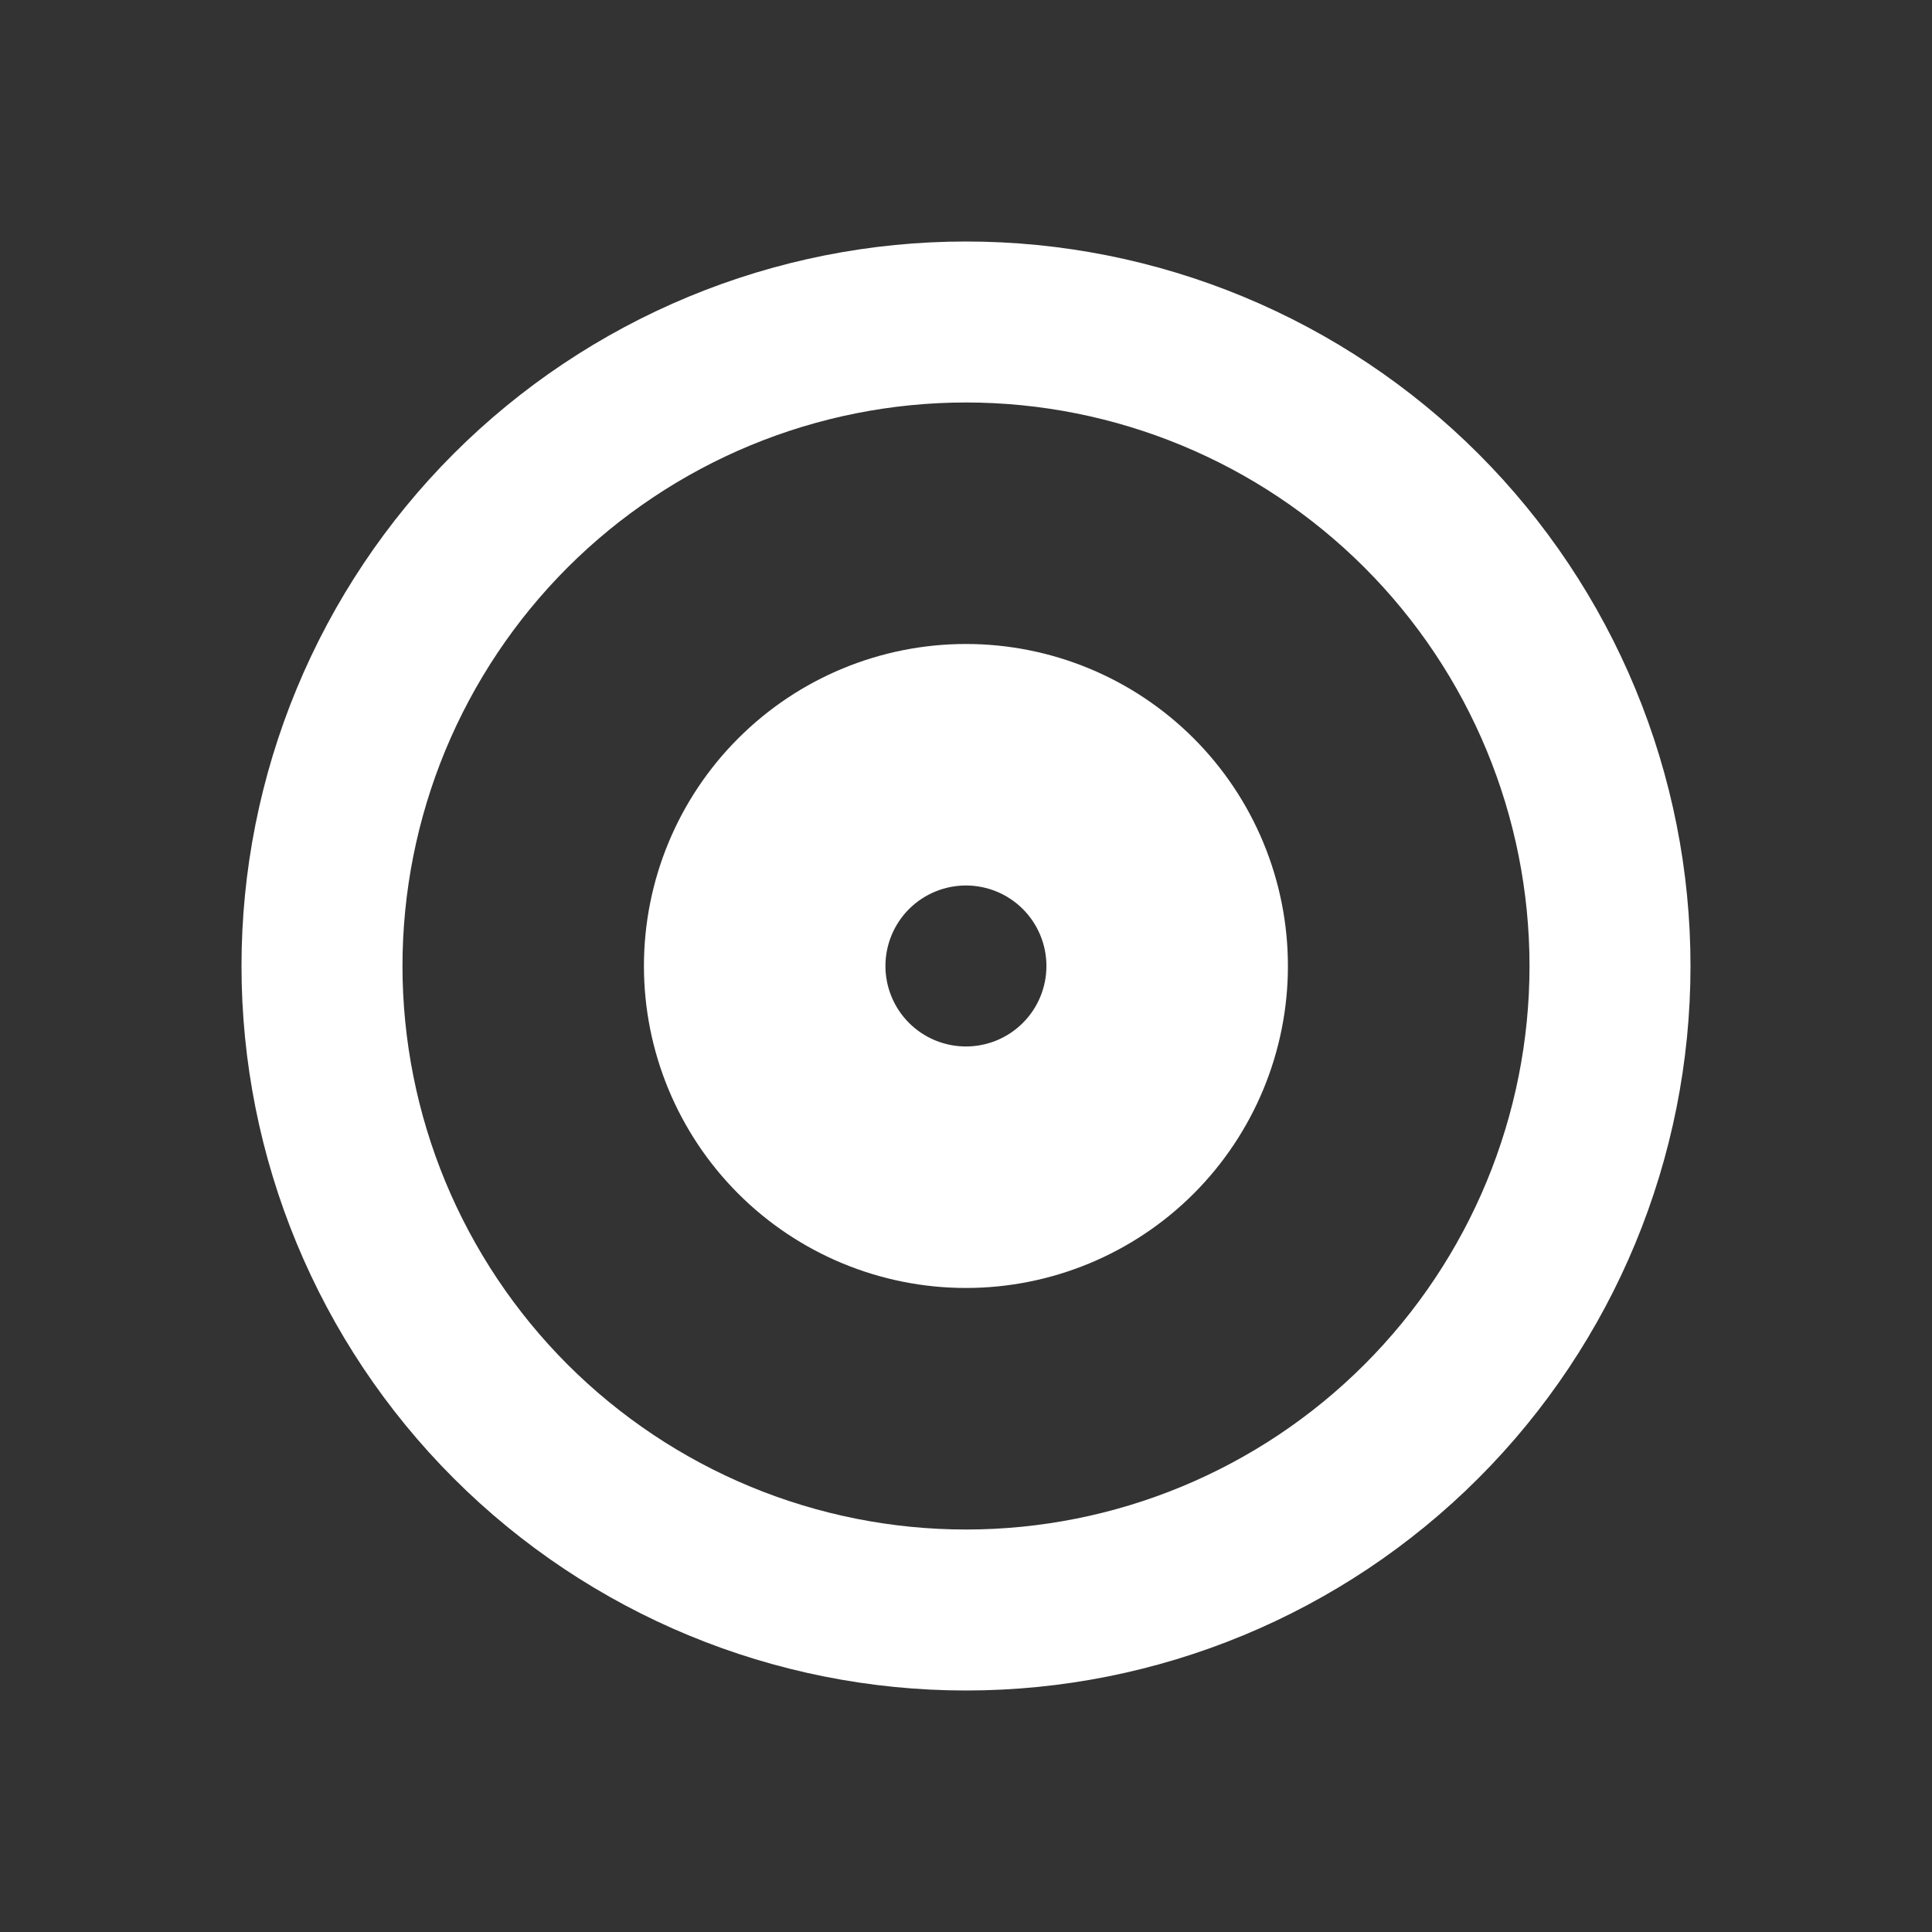 <svg width="40" height="40" viewBox="0 0 40 40" fill="none" xmlns="http://www.w3.org/2000/svg">
<rect x="0" y="0" width="40" height="40" fill="#333333" stroke="none"/>
<path fill-rule="evenodd" clip-rule="evenodd" d="M13.332 20C13.332 18.232 14.034 16.536 15.285 15.286C16.535 14.035 18.231 13.333 19.999 13.333C21.767 13.333 23.462 14.035 24.713 15.286C25.963 16.536 26.665 18.232 26.665 20C26.665 21.768 25.963 23.463 24.713 24.714C23.462 25.964 21.767 26.666 19.999 26.666C18.231 26.666 16.535 25.964 15.285 24.714C14.034 23.463 13.332 21.768 13.332 20ZM19.999 21.666C19.557 21.666 19.133 21.491 18.82 21.178C18.508 20.866 18.332 20.442 18.332 20C18.332 19.558 18.508 19.134 18.82 18.821C19.133 18.509 19.557 18.333 19.999 18.333C20.441 18.333 20.865 18.509 21.177 18.821C21.49 19.134 21.665 19.558 21.665 20C21.665 20.442 21.49 20.866 21.177 21.178C20.865 21.491 20.441 21.666 19.999 21.666Z" fill="white"/>
<path fill-rule="evenodd" clip-rule="evenodd" d="M5 20C5 18.03 5.388 16.08 6.142 14.26C6.896 12.44 8.001 10.786 9.393 9.393C10.786 8.001 12.44 6.896 14.26 6.142C16.08 5.388 18.03 5 20 5C21.97 5 23.92 5.388 25.74 6.142C27.56 6.896 29.214 8.001 30.607 9.393C32 10.786 33.104 12.44 33.858 14.26C34.612 16.08 35 18.03 35 20C35 23.978 33.42 27.794 30.607 30.607C27.794 33.42 23.978 35 20 35C16.022 35 12.206 33.42 9.393 30.607C6.58 27.794 5 23.978 5 20ZM20 31.667C18.468 31.667 16.951 31.365 15.535 30.779C14.12 30.192 12.834 29.333 11.75 28.25C10.667 27.166 9.808 25.88 9.221 24.465C8.635 23.049 8.333 21.532 8.333 20C8.333 18.468 8.635 16.951 9.221 15.535C9.808 14.12 10.667 12.834 11.75 11.75C12.834 10.667 14.12 9.808 15.535 9.221C16.951 8.635 18.468 8.333 20 8.333C23.094 8.333 26.062 9.562 28.25 11.75C30.438 13.938 31.667 16.906 31.667 20C31.667 23.094 30.438 26.062 28.25 28.25C26.062 30.438 23.094 31.667 20 31.667Z" fill="white"/>
</svg>
